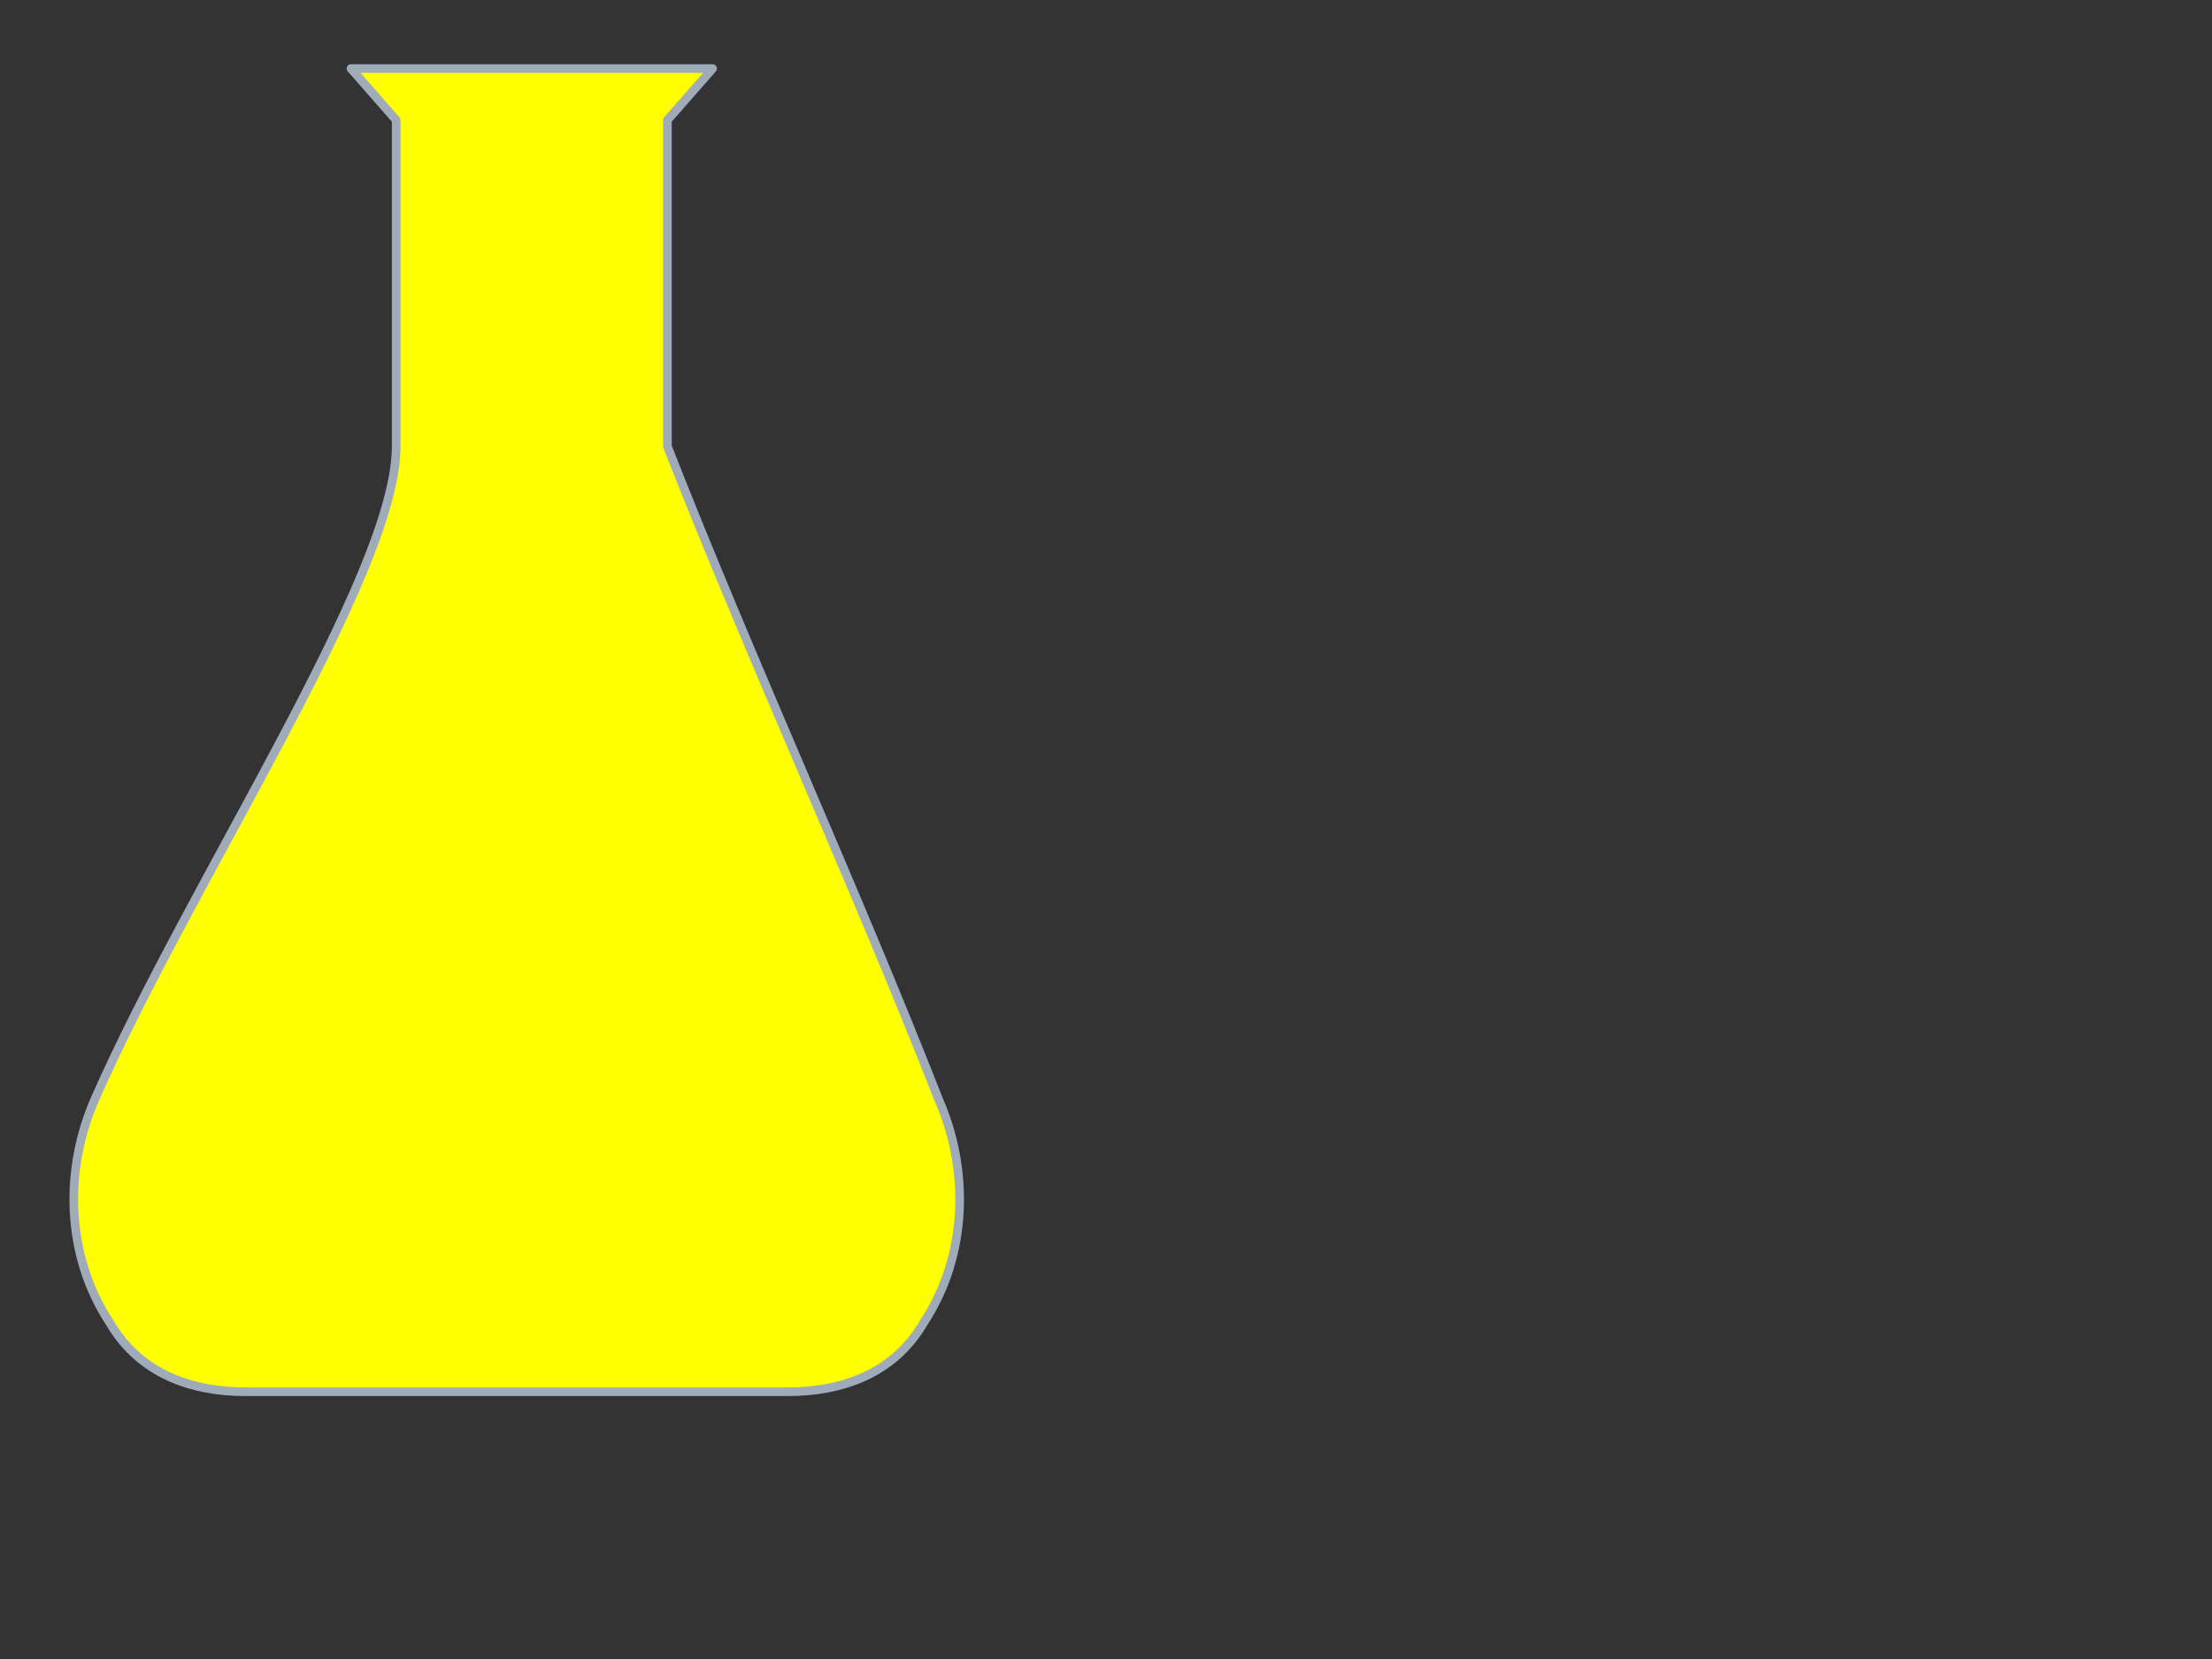 <?xml version="1.0"?><svg width="640" height="480" xmlns="http://www.w3.org/2000/svg">
 <rect width="100%" height="100%" fill="#333333" stroke="none"/>
 <title>yellow chemistry flask</title>
 <g>
  <title>Layer 1</title>
  <g id="layer1">
   <g id="g2651">
    <path fill="#ffff00" fill-rule="evenodd" stroke="#9fabb9" stroke-width="2.5" stroke-linecap="round" stroke-linejoin="round" stroke-miterlimit="4" id="path29274" d="m101.55,19.828l13.074,14.909c0,36.46 0,57.158 0,94.45c0,37.292 -59.597,125.968 -87.209,188.944c-8.72,19.887 -8.696,44.746 4.384,64.633c8.72,14.915 23.947,19.907 39.221,19.907c52.319,0 104.642,0 156.962,0c15.274,0 30.501,-4.992 39.221,-19.907c13.08,-19.887 13.103,-44.746 4.384,-64.633c-24.706,-62.977 -53.774,-125.968 -78.481,-188.944c0,-36.46 0,-57.99 0,-94.45l12.651,-14.426l0.423,-0.482l-104.628,0z"/>
    <path fill="#ffff00" fill-rule="evenodd" stroke-width="1px" id="path6038" d="m177.724,34.324c0,32.156 0,64.312 0,96.467c27.752,66.925 55.638,133.806 83.307,200.757c7.741,20.9 -1.914,45.26 -18.66,55.969c-14.93,11.427 -33.319,7.008 -50.131,7.797c-11.896,0 -23.792,0 -35.688,0c21.298,-3.127 43.03,-3.717 64.043,-8.547c13.801,-4.913 30.567,-13.669 31.41,-32.679c0.868,-20.292 -10.295,-37.463 -16.232,-55.802c-21.4,-55.832 -42.801,-111.663 -64.201,-167.495c0,-32.156 0,-64.312 0,-96.467l11.12,-12.748l6.192,0l-11.159,12.748l-0,-0z"/>
    <path fill="#ffff00" fill-opacity="0.176" fill-rule="evenodd" stroke-width="1px" id="path1613" d="m121.954,34.324c0,32.156 0,64.312 0,96.467c-27.752,66.925 -61.141,127.738 -88.81,194.689c-7.741,20.9 -1.538,49.111 13.843,61.388c15.381,8.77 10.767,7.016 28.151,9.315c11.896,0 56.092,-0.868 67.988,-0.868c-21.298,-3.127 -43.03,-3.717 -64.043,-8.547c-13.801,-4.913 -30.567,-13.669 -31.41,-32.679c-0.868,-20.292 10.295,-37.463 16.232,-55.802c21.4,-55.832 42.801,-111.663 64.201,-167.495c0,-32.156 0,-64.312 0,-96.467l-11.12,-12.748l-6.192,0l11.159,12.748l0,-0z"/>
   </g>
  </g>
 </g>
</svg>